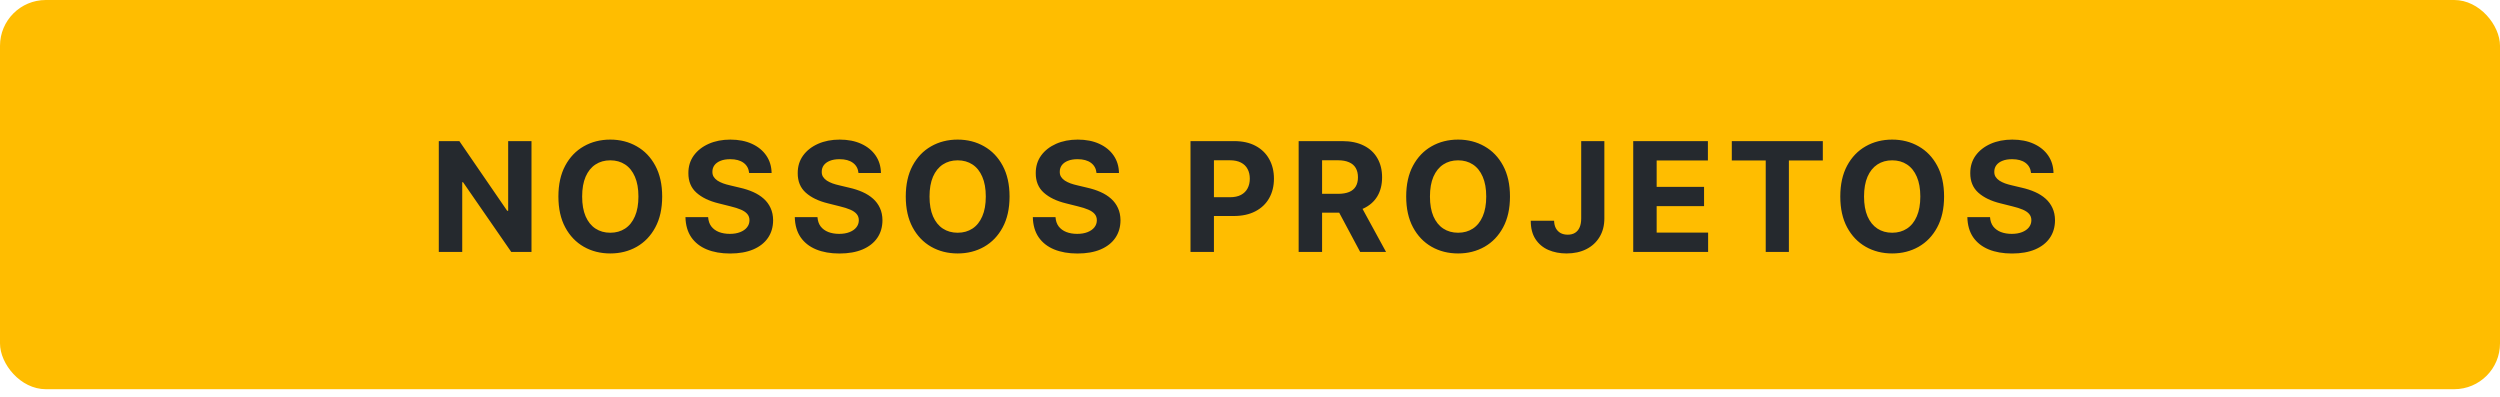 <svg xmlns="http://www.w3.org/2000/svg" width="258" height="41" viewBox="0 0 258 41" fill="none"><rect width="258" height="40.165" rx="4.725" fill="#FFBD00"></rect><path d="M54.85 14.563V26H52.762L47.786 18.802H47.702V26H45.284V14.563H47.406L52.343 21.756H52.443V14.563H54.85ZM68.337 20.282C68.337 21.529 68.101 22.59 67.628 23.465C67.159 24.34 66.519 25.008 65.707 25.47C64.899 25.927 63.991 26.156 62.982 26.156C61.965 26.156 61.053 25.925 60.246 25.464C59.438 25.002 58.799 24.334 58.33 23.459C57.861 22.584 57.627 21.525 57.627 20.282C57.627 19.035 57.861 17.974 58.33 17.099C58.799 16.224 59.438 15.557 60.246 15.099C61.053 14.638 61.965 14.407 62.982 14.407C63.991 14.407 64.899 14.638 65.707 15.099C66.519 15.557 67.159 16.224 67.628 17.099C68.101 17.974 68.337 19.035 68.337 20.282ZM65.886 20.282C65.886 19.474 65.765 18.793 65.523 18.238C65.284 17.683 64.948 17.262 64.512 16.976C64.076 16.689 63.566 16.546 62.982 16.546C62.397 16.546 61.887 16.689 61.452 16.976C61.016 17.262 60.677 17.683 60.435 18.238C60.197 18.793 60.078 19.474 60.078 20.282C60.078 21.09 60.197 21.771 60.435 22.326C60.677 22.88 61.016 23.301 61.452 23.588C61.887 23.874 62.397 24.018 62.982 24.018C63.566 24.018 64.076 23.874 64.512 23.588C64.948 23.301 65.284 22.88 65.523 22.326C65.765 21.771 65.886 21.09 65.886 20.282ZM77.312 17.852C77.267 17.402 77.076 17.052 76.737 16.803C76.398 16.553 75.938 16.428 75.358 16.428C74.963 16.428 74.63 16.484 74.358 16.596C74.086 16.704 73.878 16.855 73.733 17.048C73.591 17.242 73.52 17.462 73.52 17.707C73.513 17.912 73.556 18.091 73.649 18.243C73.746 18.396 73.878 18.528 74.045 18.64C74.213 18.748 74.406 18.843 74.626 18.925C74.846 19.003 75.08 19.07 75.33 19.126L76.357 19.371C76.856 19.483 77.314 19.632 77.731 19.818C78.148 20.004 78.509 20.233 78.814 20.505C79.12 20.777 79.356 21.097 79.524 21.465C79.695 21.834 79.782 22.257 79.786 22.733C79.782 23.433 79.604 24.04 79.25 24.554C78.9 25.064 78.394 25.46 77.731 25.743C77.072 26.022 76.277 26.162 75.347 26.162C74.423 26.162 73.619 26.02 72.934 25.738C72.253 25.455 71.72 25.036 71.337 24.481C70.957 23.923 70.758 23.232 70.739 22.409H73.079C73.105 22.793 73.215 23.113 73.409 23.37C73.606 23.623 73.868 23.815 74.196 23.945C74.528 24.072 74.902 24.135 75.319 24.135C75.728 24.135 76.084 24.075 76.385 23.956C76.691 23.837 76.927 23.671 77.094 23.459C77.262 23.247 77.346 23.003 77.346 22.728C77.346 22.471 77.269 22.255 77.117 22.08C76.968 21.905 76.748 21.756 76.458 21.633C76.171 21.51 75.819 21.398 75.402 21.298L74.157 20.985C73.193 20.751 72.431 20.384 71.873 19.885C71.315 19.386 71.037 18.714 71.041 17.869C71.037 17.177 71.222 16.572 71.594 16.054C71.97 15.537 72.486 15.133 73.141 14.842C73.796 14.552 74.54 14.407 75.374 14.407C76.223 14.407 76.964 14.552 77.597 14.842C78.234 15.133 78.729 15.537 79.082 16.054C79.436 16.572 79.618 17.171 79.63 17.852H77.312ZM88.596 17.852C88.552 17.402 88.36 17.052 88.021 16.803C87.682 16.553 87.222 16.428 86.642 16.428C86.247 16.428 85.914 16.484 85.642 16.596C85.37 16.704 85.162 16.855 85.017 17.048C84.875 17.242 84.805 17.462 84.805 17.707C84.797 17.912 84.84 18.091 84.933 18.243C85.03 18.396 85.162 18.528 85.329 18.64C85.497 18.748 85.691 18.843 85.91 18.925C86.13 19.003 86.364 19.07 86.614 19.126L87.641 19.371C88.14 19.483 88.598 19.632 89.015 19.818C89.432 20.004 89.793 20.233 90.098 20.505C90.404 20.777 90.64 21.097 90.808 21.465C90.979 21.834 91.066 22.257 91.07 22.733C91.066 23.433 90.888 24.04 90.534 24.554C90.184 25.064 89.678 25.46 89.015 25.743C88.356 26.022 87.561 26.162 86.631 26.162C85.707 26.162 84.903 26.02 84.218 25.738C83.537 25.455 83.004 25.036 82.621 24.481C82.241 23.923 82.042 23.232 82.023 22.409H84.363C84.389 22.793 84.499 23.113 84.693 23.37C84.89 23.623 85.153 23.815 85.48 23.945C85.811 24.072 86.186 24.135 86.603 24.135C87.012 24.135 87.368 24.075 87.669 23.956C87.975 23.837 88.211 23.671 88.379 23.459C88.546 23.247 88.63 23.003 88.63 22.728C88.63 22.471 88.553 22.255 88.401 22.08C88.252 21.905 88.032 21.756 87.742 21.633C87.455 21.51 87.103 21.398 86.686 21.298L85.441 20.985C84.477 20.751 83.716 20.384 83.157 19.885C82.599 19.386 82.321 18.714 82.325 17.869C82.321 17.177 82.506 16.572 82.878 16.054C83.254 15.537 83.769 15.133 84.425 14.842C85.08 14.552 85.825 14.407 86.659 14.407C87.507 14.407 88.248 14.552 88.881 14.842C89.518 15.133 90.013 15.537 90.367 16.054C90.72 16.572 90.903 17.171 90.914 17.852H88.596ZM104.186 20.282C104.186 21.529 103.949 22.59 103.477 23.465C103.008 24.34 102.367 25.008 101.556 25.47C100.748 25.927 99.839 26.156 98.831 26.156C97.814 26.156 96.902 25.925 96.094 25.464C95.286 25.002 94.648 24.334 94.179 23.459C93.71 22.584 93.475 21.525 93.475 20.282C93.475 19.035 93.71 17.974 94.179 17.099C94.648 16.224 95.286 15.557 96.094 15.099C96.902 14.638 97.814 14.407 98.831 14.407C99.839 14.407 100.748 14.638 101.556 15.099C102.367 15.557 103.008 16.224 103.477 17.099C103.949 17.974 104.186 19.035 104.186 20.282ZM101.734 20.282C101.734 19.474 101.613 18.793 101.371 18.238C101.133 17.683 100.796 17.262 100.361 16.976C99.925 16.689 99.415 16.546 98.831 16.546C98.246 16.546 97.736 16.689 97.3 16.976C96.865 17.262 96.526 17.683 96.284 18.238C96.046 18.793 95.927 19.474 95.927 20.282C95.927 21.09 96.046 21.771 96.284 22.326C96.526 22.88 96.865 23.301 97.3 23.588C97.736 23.874 98.246 24.018 98.831 24.018C99.415 24.018 99.925 23.874 100.361 23.588C100.796 23.301 101.133 22.88 101.371 22.326C101.613 21.771 101.734 21.09 101.734 20.282ZM113.161 17.852C113.116 17.402 112.924 17.052 112.586 16.803C112.247 16.553 111.787 16.428 111.206 16.428C110.812 16.428 110.478 16.484 110.207 16.596C109.935 16.704 109.726 16.855 109.581 17.048C109.44 17.242 109.369 17.462 109.369 17.707C109.362 17.912 109.404 18.091 109.497 18.243C109.594 18.396 109.726 18.528 109.894 18.64C110.061 18.748 110.255 18.843 110.475 18.925C110.694 19.003 110.929 19.07 111.178 19.126L112.206 19.371C112.705 19.483 113.163 19.632 113.58 19.818C113.997 20.004 114.358 20.233 114.663 20.505C114.968 20.777 115.205 21.097 115.372 21.465C115.543 21.834 115.631 22.257 115.635 22.733C115.631 23.433 115.452 24.04 115.099 24.554C114.749 25.064 114.242 25.46 113.58 25.743C112.921 26.022 112.126 26.162 111.195 26.162C110.272 26.162 109.468 26.02 108.783 25.738C108.101 25.455 107.569 25.036 107.186 24.481C106.806 23.923 106.607 23.232 106.588 22.409H108.928C108.954 22.793 109.064 23.113 109.257 23.37C109.455 23.623 109.717 23.815 110.045 23.945C110.376 24.072 110.75 24.135 111.167 24.135C111.577 24.135 111.932 24.075 112.234 23.956C112.539 23.837 112.775 23.671 112.943 23.459C113.111 23.247 113.194 23.003 113.194 22.728C113.194 22.471 113.118 22.255 112.965 22.08C112.816 21.905 112.597 21.756 112.306 21.633C112.02 21.51 111.668 21.398 111.251 21.298L110.006 20.985C109.041 20.751 108.28 20.384 107.722 19.885C107.163 19.386 106.886 18.714 106.89 17.869C106.886 17.177 107.07 16.572 107.442 16.054C107.818 15.537 108.334 15.133 108.989 14.842C109.645 14.552 110.389 14.407 111.223 14.407C112.072 14.407 112.813 14.552 113.446 14.842C114.082 15.133 114.577 15.537 114.931 16.054C115.285 16.572 115.467 17.171 115.478 17.852H113.161ZM122.86 26V14.563H127.372C128.239 14.563 128.978 14.729 129.589 15.06C130.199 15.388 130.665 15.844 130.985 16.428C131.309 17.009 131.471 17.679 131.471 18.439C131.471 19.198 131.307 19.868 130.979 20.449C130.652 21.03 130.177 21.482 129.555 21.806C128.937 22.13 128.189 22.292 127.311 22.292H124.435V20.354H126.92C127.385 20.354 127.768 20.274 128.07 20.114C128.375 19.95 128.602 19.725 128.751 19.438C128.904 19.148 128.98 18.815 128.98 18.439C128.98 18.059 128.904 17.728 128.751 17.445C128.602 17.158 128.375 16.937 128.07 16.78C127.765 16.62 127.378 16.54 126.908 16.54H125.278V26H122.86ZM134.021 26V14.563H138.533C139.397 14.563 140.134 14.718 140.745 15.027C141.359 15.332 141.826 15.766 142.146 16.328C142.47 16.886 142.632 17.544 142.632 18.299C142.632 19.059 142.468 19.712 142.141 20.259C141.813 20.803 141.338 21.22 140.717 21.51C140.099 21.801 139.35 21.946 138.472 21.946H135.451V20.003H138.081C138.542 20.003 138.926 19.939 139.231 19.813C139.536 19.686 139.764 19.496 139.913 19.243C140.065 18.99 140.141 18.675 140.141 18.299C140.141 17.919 140.065 17.599 139.913 17.339C139.764 17.078 139.535 16.881 139.226 16.747C138.92 16.609 138.535 16.54 138.07 16.54H136.439V26H134.021ZM140.197 20.795L143.04 26H140.37L137.589 20.795H140.197ZM155.83 20.282C155.83 21.529 155.594 22.59 155.121 23.465C154.652 24.34 154.012 25.008 153.2 25.47C152.392 25.927 151.484 26.156 150.475 26.156C149.458 26.156 148.546 25.925 147.738 25.464C146.931 25.002 146.292 24.334 145.823 23.459C145.354 22.584 145.119 21.525 145.119 20.282C145.119 19.035 145.354 17.974 145.823 17.099C146.292 16.224 146.931 15.557 147.738 15.099C148.546 14.638 149.458 14.407 150.475 14.407C151.484 14.407 152.392 14.638 153.2 15.099C154.012 15.557 154.652 16.224 155.121 17.099C155.594 17.974 155.83 19.035 155.83 20.282ZM153.379 20.282C153.379 19.474 153.258 18.793 153.016 18.238C152.777 17.683 152.44 17.262 152.005 16.976C151.569 16.689 151.059 16.546 150.475 16.546C149.89 16.546 149.38 16.689 148.945 16.976C148.509 17.262 148.17 17.683 147.928 18.238C147.69 18.793 147.571 19.474 147.571 20.282C147.571 21.09 147.69 21.771 147.928 22.326C148.17 22.88 148.509 23.301 148.945 23.588C149.38 23.874 149.89 24.018 150.475 24.018C151.059 24.018 151.569 23.874 152.005 23.588C152.44 23.301 152.777 22.88 153.016 22.326C153.258 21.771 153.379 21.09 153.379 20.282ZM163.18 14.563H165.57V22.538C165.57 23.275 165.404 23.915 165.073 24.459C164.746 25.002 164.289 25.421 163.705 25.715C163.121 26.009 162.441 26.156 161.667 26.156C160.978 26.156 160.353 26.035 159.79 25.793C159.232 25.548 158.789 25.175 158.461 24.677C158.134 24.174 157.972 23.543 157.975 22.783H160.382C160.39 23.085 160.451 23.344 160.567 23.56C160.686 23.772 160.848 23.936 161.052 24.051C161.261 24.163 161.507 24.219 161.79 24.219C162.087 24.219 162.339 24.155 162.543 24.029C162.752 23.898 162.91 23.709 163.018 23.459C163.126 23.21 163.18 22.903 163.18 22.538V14.563ZM168.549 26V14.563H176.255V16.557H170.967V19.282H175.859V21.276H170.967V24.006H176.278V26H168.549ZM178.722 16.557V14.563H188.115V16.557H184.613V26H182.223V16.557H178.722ZM200.629 20.282C200.629 21.529 200.392 22.59 199.919 23.465C199.45 24.34 198.81 25.008 197.998 25.47C197.19 25.927 196.282 26.156 195.273 26.156C194.257 26.156 193.345 25.925 192.537 25.464C191.729 25.002 191.091 24.334 190.621 23.459C190.152 22.584 189.918 21.525 189.918 20.282C189.918 19.035 190.152 17.974 190.621 17.099C191.091 16.224 191.729 15.557 192.537 15.099C193.345 14.638 194.257 14.407 195.273 14.407C196.282 14.407 197.19 14.638 197.998 15.099C198.81 15.557 199.45 16.224 199.919 17.099C200.392 17.974 200.629 19.035 200.629 20.282ZM198.177 20.282C198.177 19.474 198.056 18.793 197.814 18.238C197.576 17.683 197.239 17.262 196.803 16.976C196.368 16.689 195.858 16.546 195.273 16.546C194.689 16.546 194.179 16.689 193.743 16.976C193.308 17.262 192.969 17.683 192.727 18.238C192.488 18.793 192.369 19.474 192.369 20.282C192.369 21.09 192.488 21.771 192.727 22.326C192.969 22.88 193.308 23.301 193.743 23.588C194.179 23.874 194.689 24.018 195.273 24.018C195.858 24.018 196.368 23.874 196.803 23.588C197.239 23.301 197.576 22.88 197.814 22.326C198.056 21.771 198.177 21.09 198.177 20.282ZM209.604 17.852C209.559 17.402 209.367 17.052 209.028 16.803C208.69 16.553 208.23 16.428 207.649 16.428C207.254 16.428 206.921 16.484 206.649 16.596C206.378 16.704 206.169 16.855 206.024 17.048C205.882 17.242 205.812 17.462 205.812 17.707C205.804 17.912 205.847 18.091 205.94 18.243C206.037 18.396 206.169 18.528 206.337 18.64C206.504 18.748 206.698 18.843 206.917 18.925C207.137 19.003 207.372 19.07 207.621 19.126L208.649 19.371C209.147 19.483 209.605 19.632 210.022 19.818C210.439 20.004 210.8 20.233 211.106 20.505C211.411 20.777 211.647 21.097 211.815 21.465C211.986 21.834 212.074 22.257 212.077 22.733C212.074 23.433 211.895 24.04 211.541 24.554C211.191 25.064 210.685 25.46 210.022 25.743C209.363 26.022 208.569 26.162 207.638 26.162C206.715 26.162 205.91 26.02 205.225 25.738C204.544 25.455 204.012 25.036 203.628 24.481C203.249 23.923 203.049 23.232 203.031 22.409H205.371C205.397 22.793 205.506 23.113 205.7 23.37C205.897 23.623 206.16 23.815 206.487 23.945C206.819 24.072 207.193 24.135 207.61 24.135C208.019 24.135 208.375 24.075 208.677 23.956C208.982 23.837 209.218 23.671 209.386 23.459C209.553 23.247 209.637 23.003 209.637 22.728C209.637 22.471 209.561 22.255 209.408 22.08C209.259 21.905 209.039 21.756 208.749 21.633C208.462 21.51 208.111 21.398 207.694 21.298L206.448 20.985C205.484 20.751 204.723 20.384 204.164 19.885C203.606 19.386 203.329 18.714 203.332 17.869C203.329 17.177 203.513 16.572 203.885 16.054C204.261 15.537 204.777 15.133 205.432 14.842C206.087 14.552 206.832 14.407 207.666 14.407C208.515 14.407 209.255 14.552 209.888 14.842C210.525 15.133 211.02 15.537 211.374 16.054C211.727 16.572 211.91 17.171 211.921 17.852H209.604Z" fill="#25292E"></path></svg>